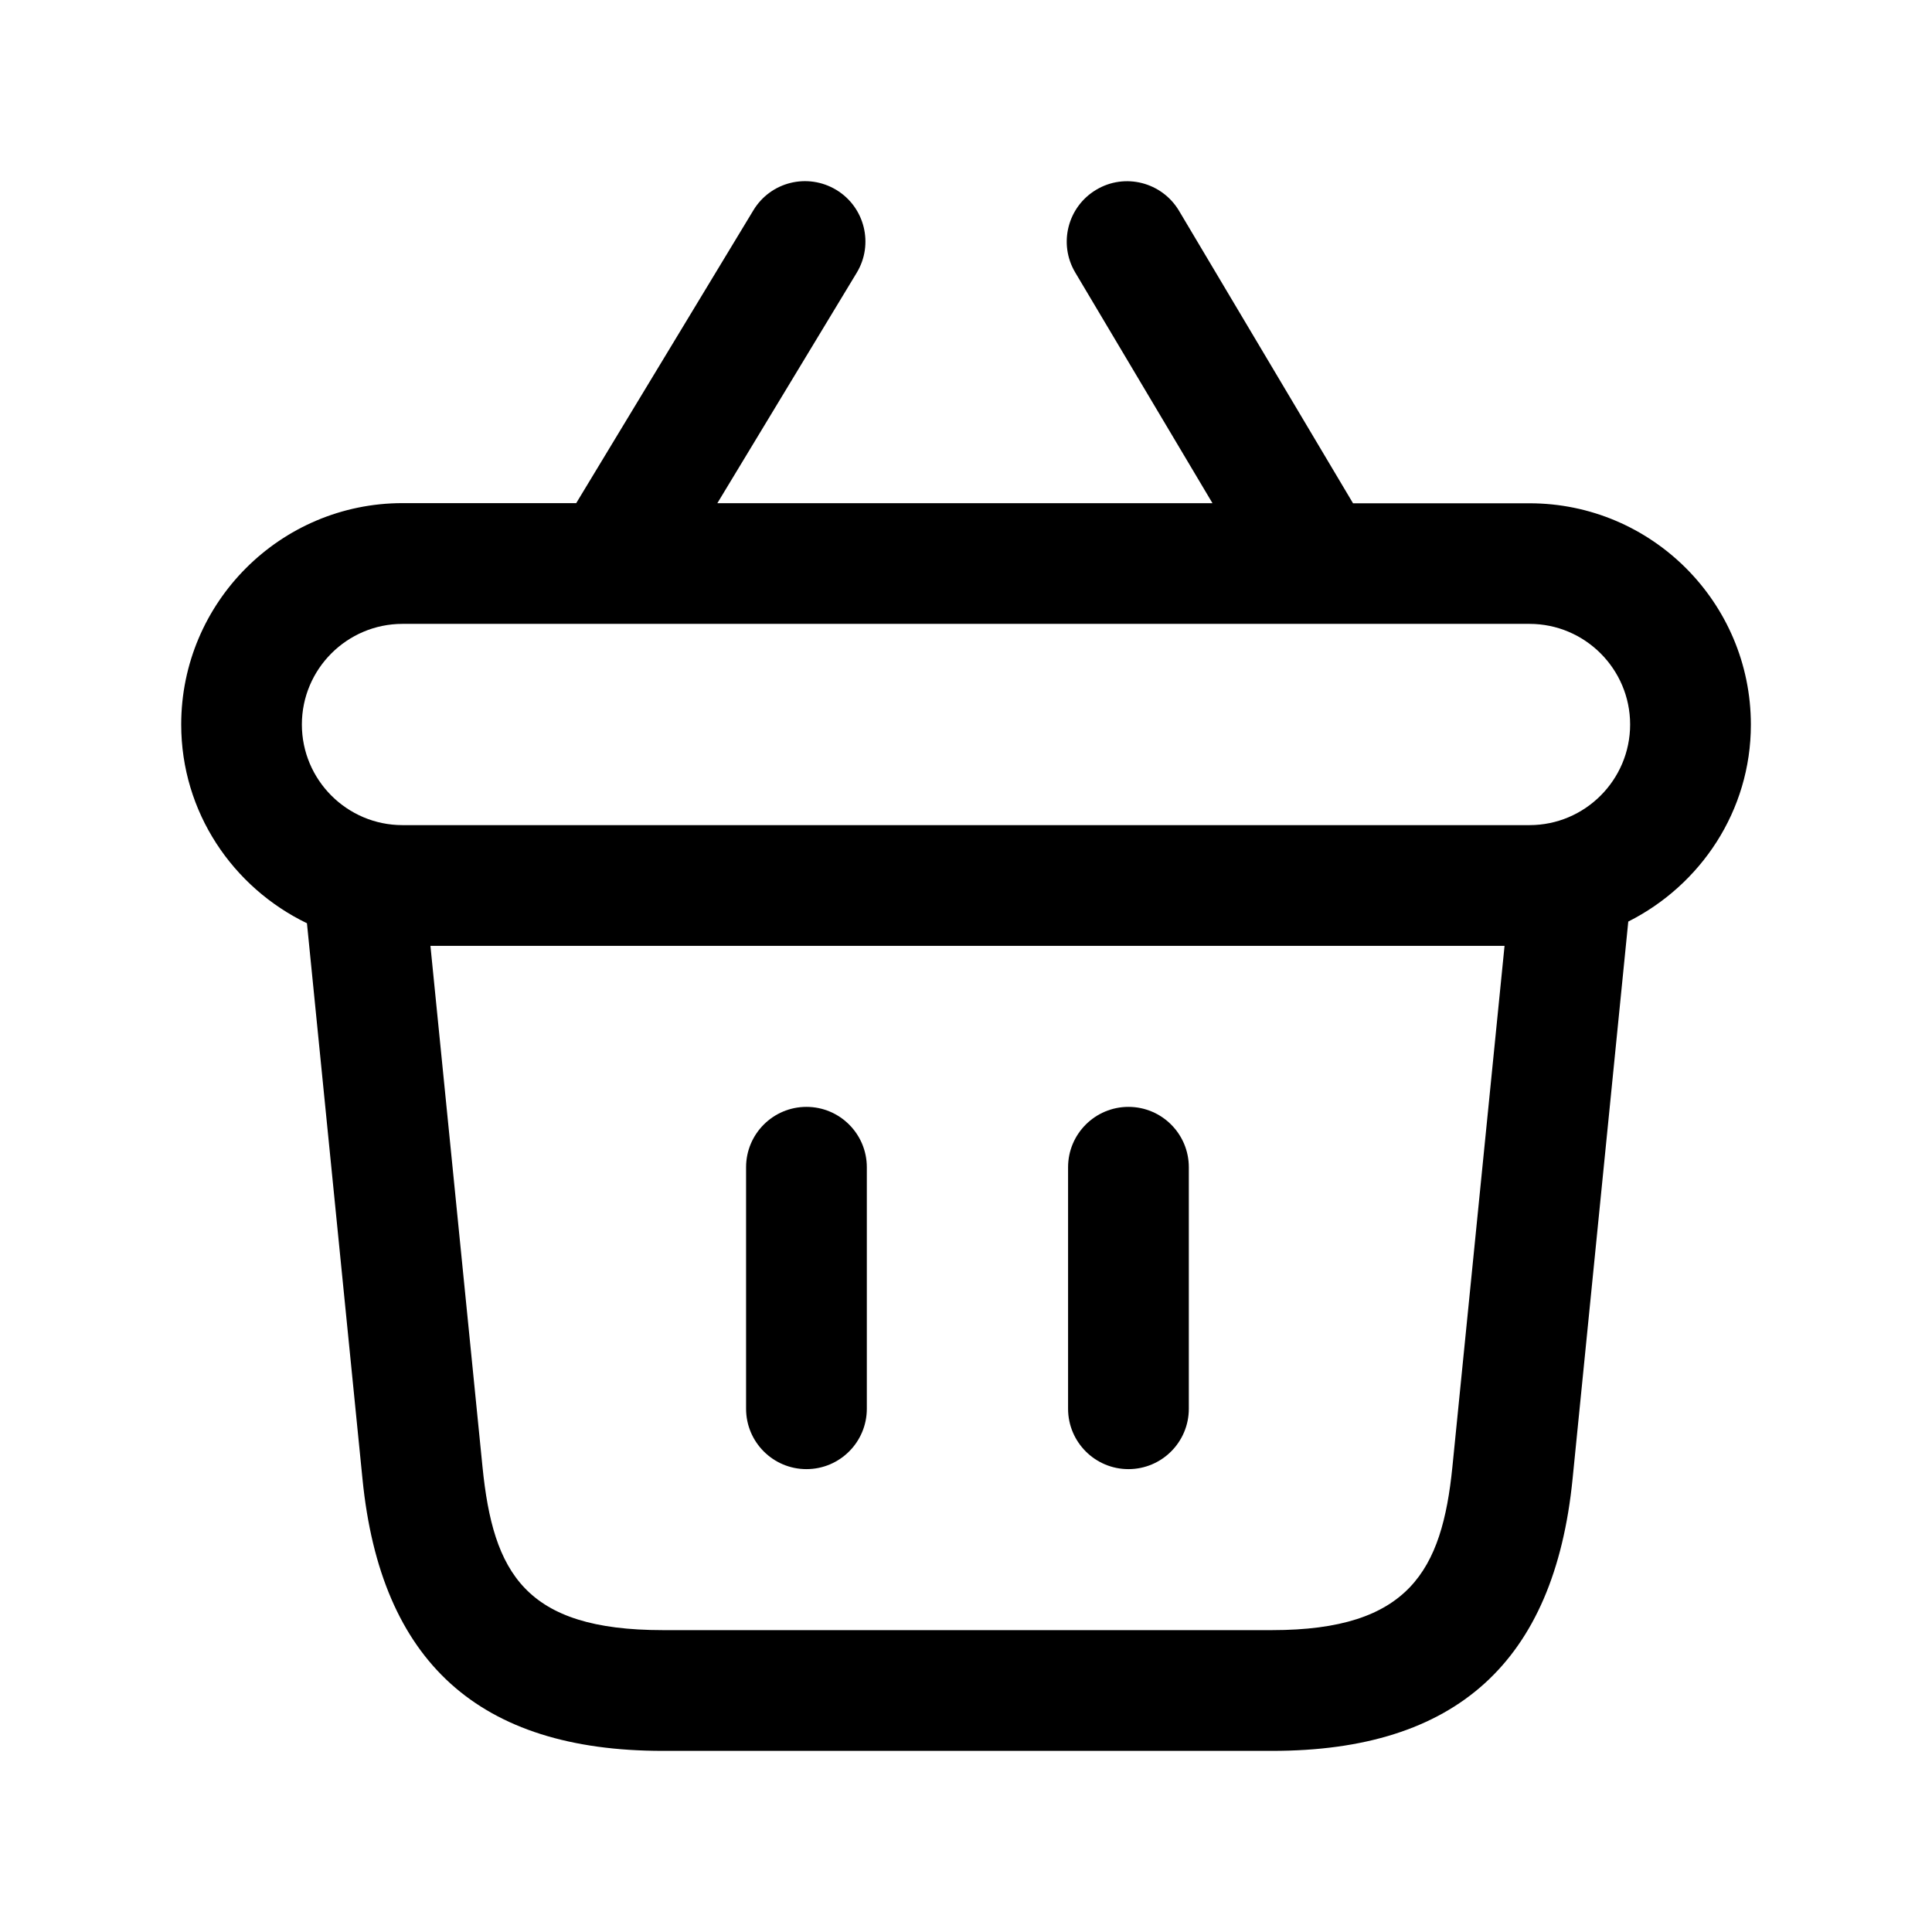 <svg width="24" height="24" viewBox="0 0 24 24" fill="none" xmlns="http://www.w3.org/2000/svg">
<path d="M10.768 14.5V17.5C10.768 17.914 10.432 18.25 10.018 18.25C9.604 18.25 9.268 17.914 9.268 17.5V14.5C9.268 14.086 9.604 13.75 10.018 13.75C10.432 13.75 10.768 14.086 10.768 14.5ZM14.018 13.75C13.604 13.75 13.268 14.086 13.268 14.5V17.5C13.268 17.914 13.604 18.25 14.018 18.25C14.432 18.25 14.768 17.914 14.768 17.5V14.5C14.768 14.086 14.432 13.75 14.018 13.75ZM20.227 11.448L19.535 18.373C19.308 20.645 18.088 21.75 15.804 21.75H8.234C5.95 21.75 4.729 20.646 4.503 18.373L3.813 11.469C2.892 11.024 2.251 10.089 2.251 9C2.251 7.483 3.484 6.25 5.001 6.25H7.158L9.359 2.612C9.573 2.258 10.032 2.144 10.389 2.359C10.743 2.573 10.857 3.035 10.642 3.389L8.911 6.251H15.062L13.357 3.385C13.145 3.029 13.262 2.569 13.618 2.357C13.974 2.144 14.434 2.263 14.646 2.618L16.808 6.252H19C20.517 6.252 21.75 7.485 21.75 9.002C21.75 10.073 21.126 10.995 20.227 11.448ZM3.75 9C3.75 9.689 4.311 10.25 5 10.25H19C19.689 10.25 20.25 9.689 20.25 9C20.25 8.311 19.689 7.75 19 7.75H5C4.311 7.75 3.75 8.311 3.75 9ZM18.69 11.75H5.347L5.994 18.224C6.126 19.538 6.521 20.25 8.233 20.25H15.803C17.506 20.25 17.913 19.507 18.042 18.224L18.69 11.75Z" fill="black"/>
</svg>
